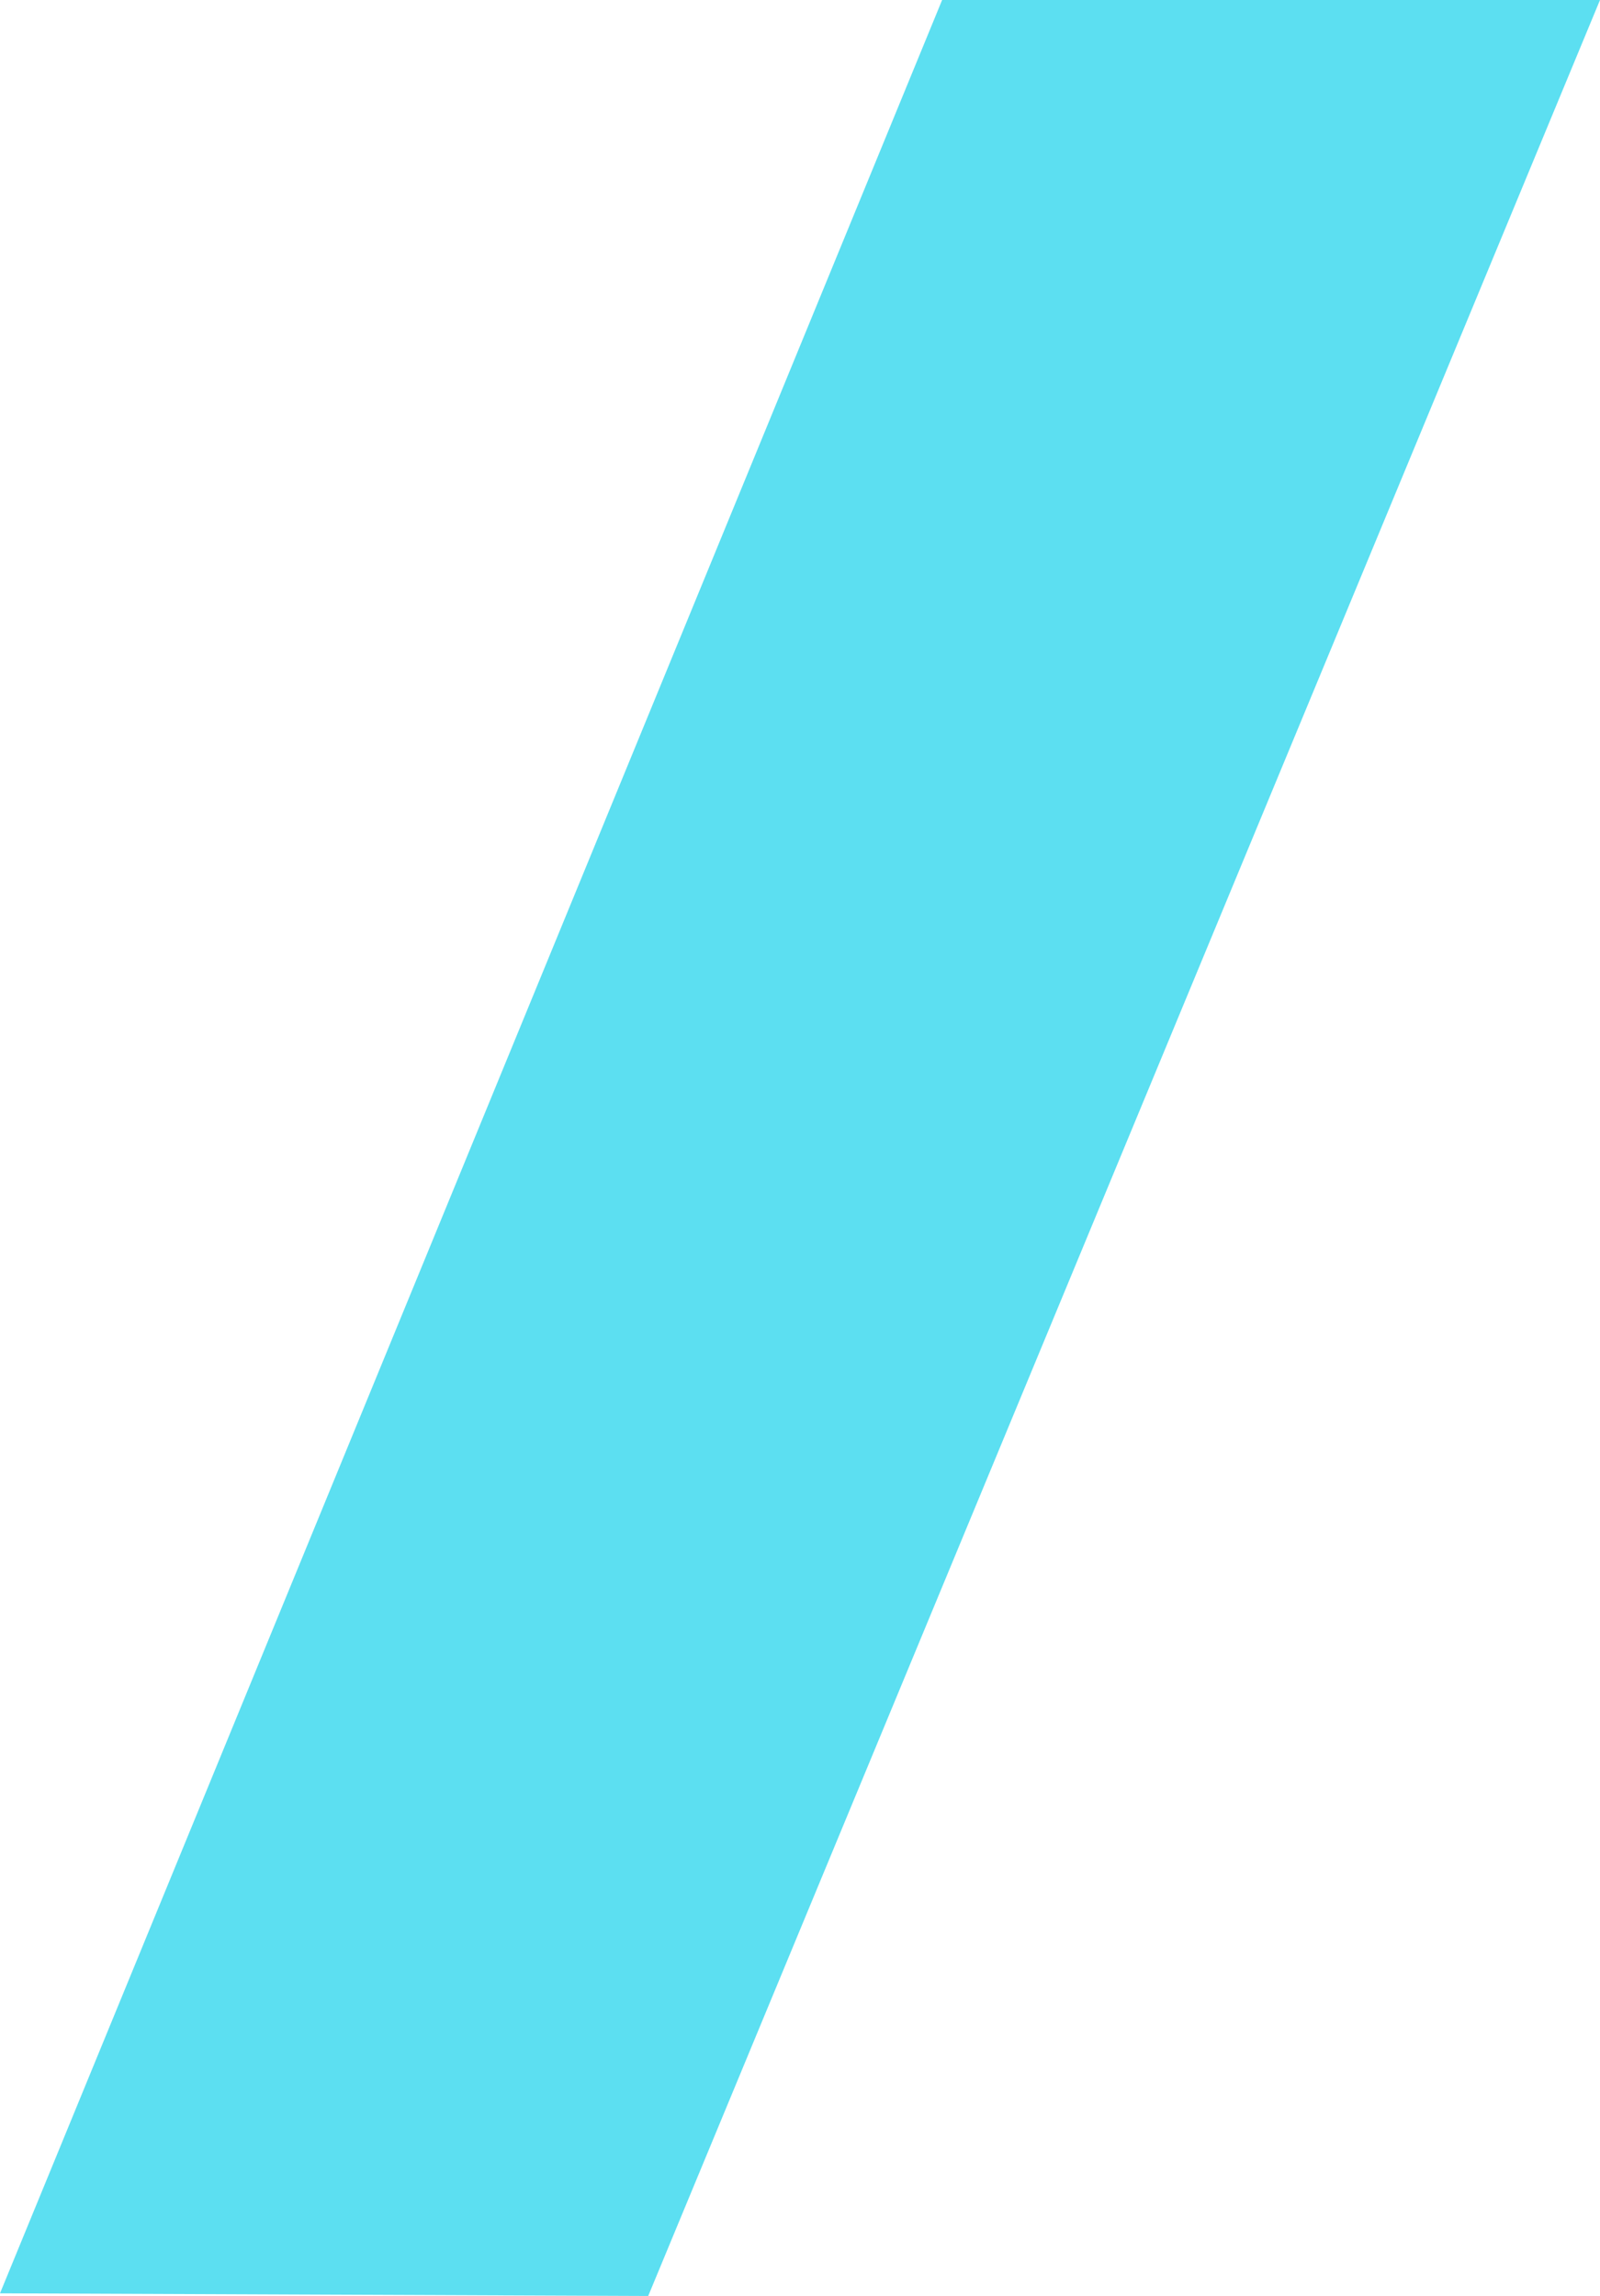 <?xml version="1.0" encoding="UTF-8"?> <svg xmlns="http://www.w3.org/2000/svg" width="23" height="33" viewBox="0 0 23 33" fill="none"> <path d="M9.318 33L3.81141e-06 32.962L13.543 -2.98797e-06L23 -3.8147e-06L9.318 33Z" fill="#5CDFF1"></path> </svg> 